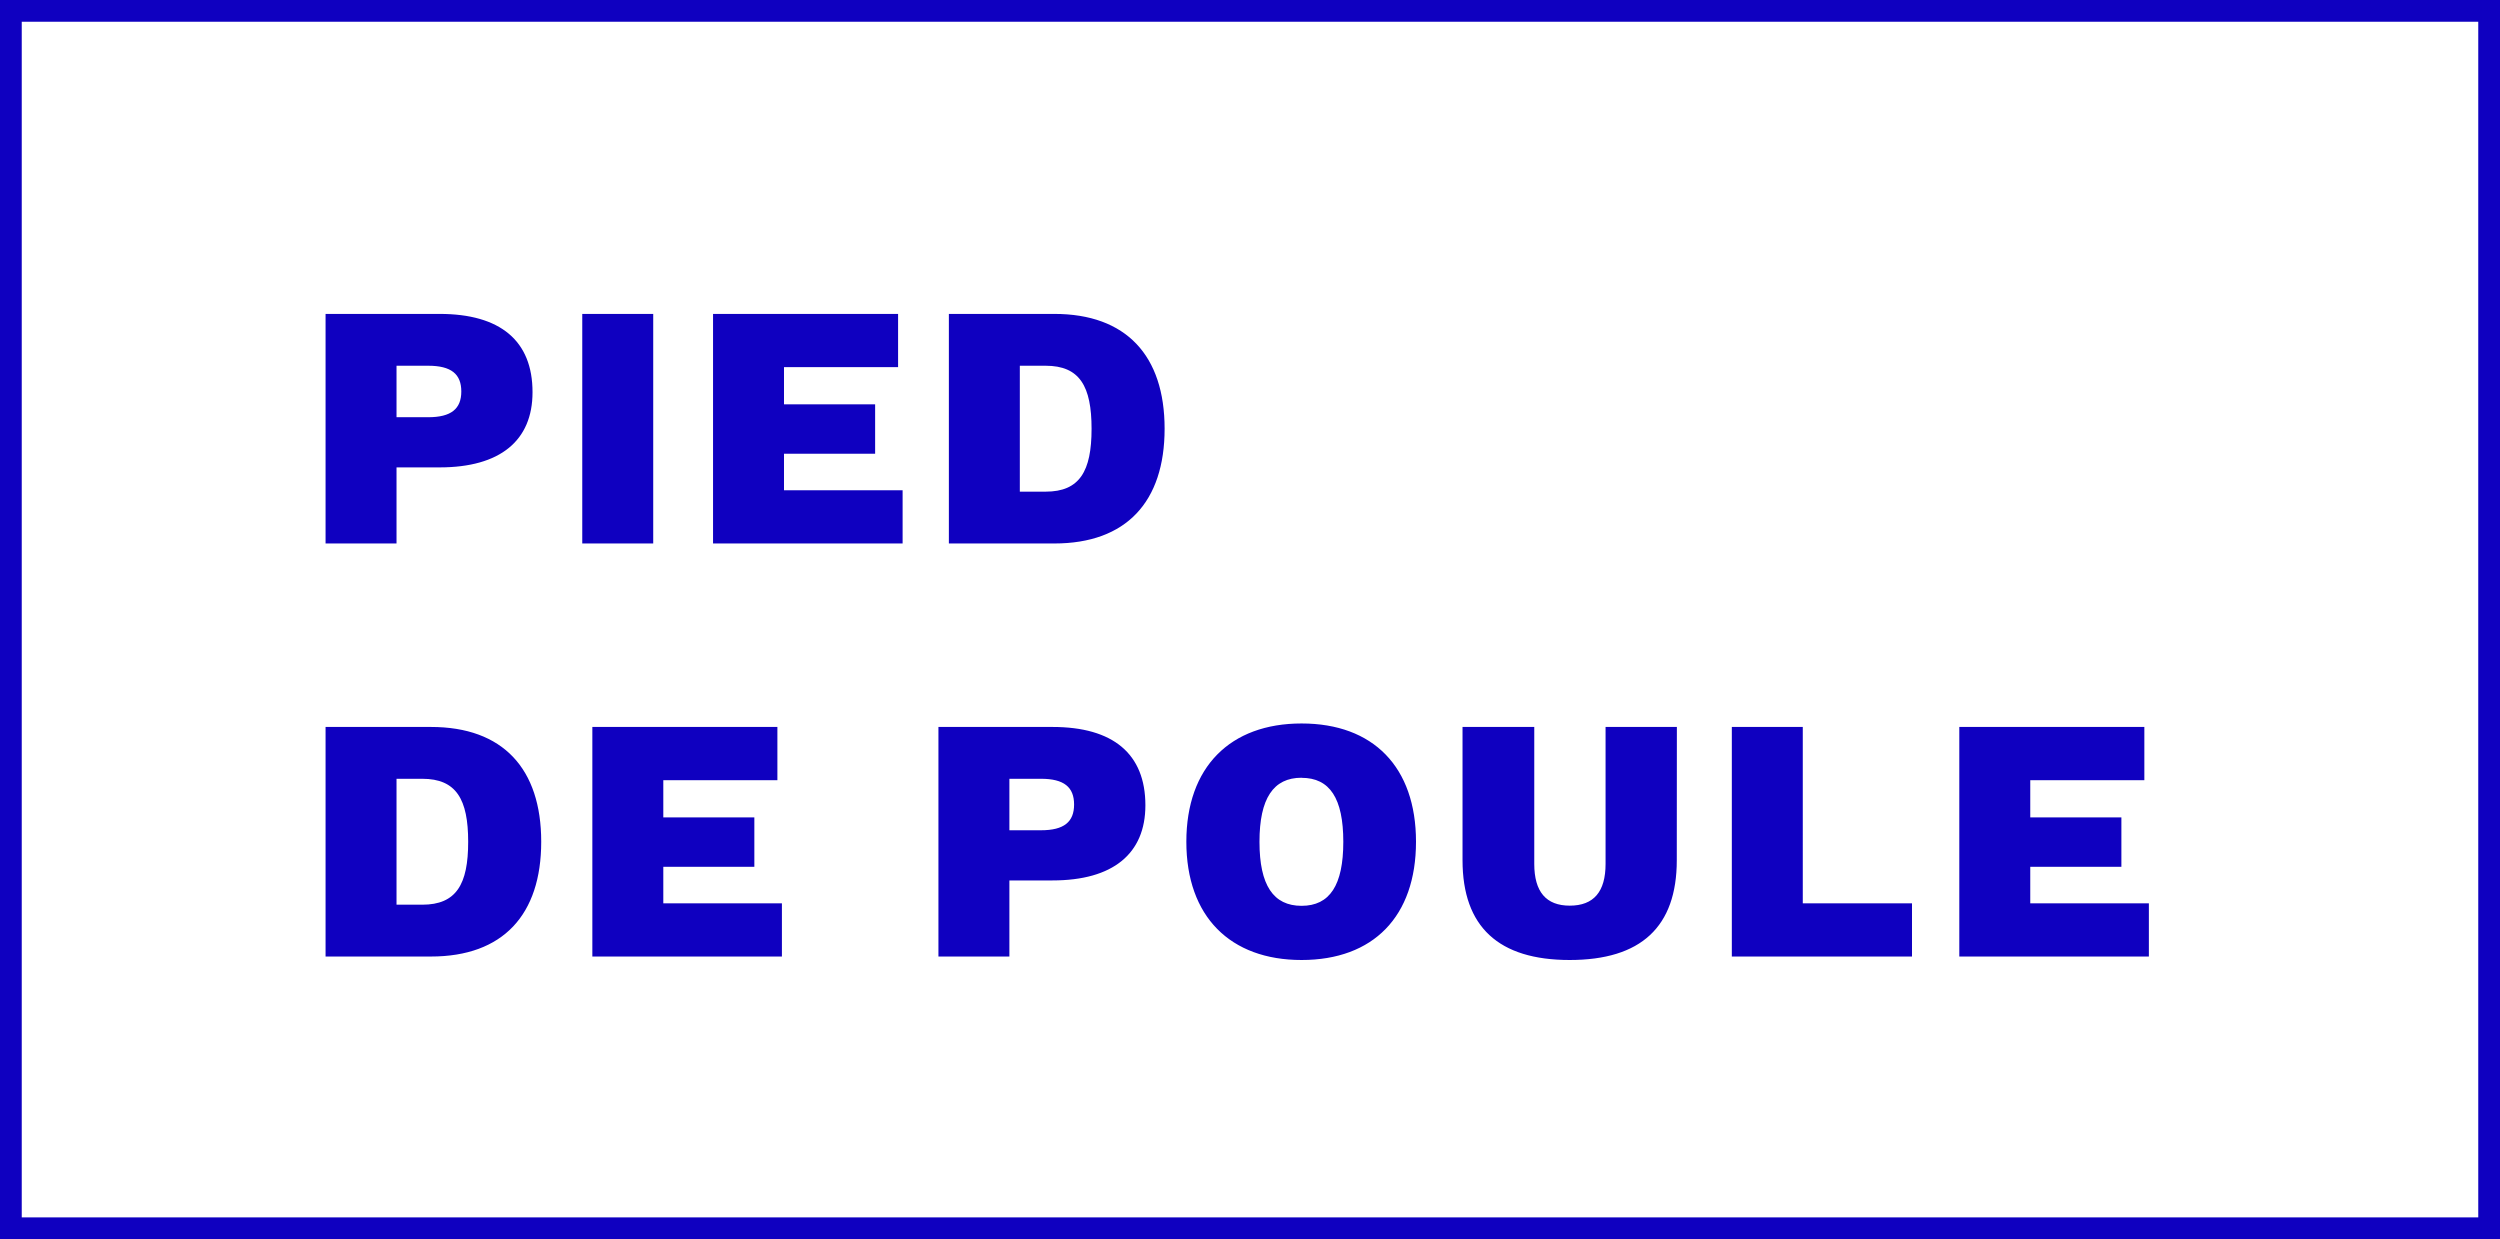<svg xmlns="http://www.w3.org/2000/svg" width="115" height="57" viewBox="0 0 115 57">
  <g id="Groupe_101" data-name="Groupe 101" transform="translate(-1147 -230)">
    <g id="Groupe_58" data-name="Groupe 58" transform="translate(1338 -772)">
      <path id="Tracé_8" data-name="Tracé 8" d="M6.224,4.44H.976V15H4.24V11.5H6.224c2.784,0,4.272-1.232,4.272-3.456C10.5,5.672,9.008,4.44,6.224,4.44ZM5.7,9.192H4.24V6.824H5.7c1.056,0,1.52.384,1.52,1.184S6.752,9.192,5.7,9.192ZM16.048,4.44H12.784V15h3.264Zm6.016,8.112v-1.68h4.192V8.6H22.064V6.888h5.248V4.44H18.8V15h8.72V12.552ZM34.5,4.44H29.648V15H34.5c3.312,0,5.072-1.92,5.072-5.28S37.808,4.44,34.5,4.44Zm-.4,8.176H32.912V6.824H34.1c1.568,0,2.112.944,2.112,2.9S35.664,12.616,34.1,12.616ZM5.824,23.44H.976V34H5.824c3.312,0,5.072-1.92,5.072-5.28S9.136,23.44,5.824,23.44Zm-.4,8.176H4.24V25.824H5.424c1.568,0,2.112.944,2.112,2.9S6.992,31.616,5.424,31.616Zm11.088-.064v-1.68H20.7V27.6H16.512V25.888H21.76V23.44H13.248V34h8.72V31.552Zm17.9-8.112H29.168V34h3.264V30.5h1.984c2.784,0,4.272-1.232,4.272-3.456C38.688,24.672,37.2,23.44,34.416,23.44Zm-.528,4.752H32.432V25.824h1.456c1.056,0,1.52.384,1.52,1.184S34.944,28.192,33.888,28.192ZM45.872,23.28c-3.28,0-5.3,2-5.3,5.44s2.016,5.44,5.3,5.44c3.3,0,5.264-2,5.264-5.44S49.168,23.28,45.872,23.28Zm0,2.5c1.3,0,1.92.944,1.92,2.944s-.624,2.944-1.92,2.944-1.936-.944-1.936-2.944S44.576,25.776,45.872,25.776ZM63.136,23.44h-3.28v6.3c0,1.28-.544,1.92-1.648,1.92q-1.632,0-1.632-1.92v-6.3h-3.3v6.128c0,3.072,1.664,4.592,4.928,4.592,3.28,0,4.928-1.52,4.928-4.592Zm5.792,8.112V23.44H65.664V34h8.288V31.552Zm10.464,0v-1.68h4.192V27.6H79.392V25.888H84.64V23.44H76.128V34h8.72V31.552Z" transform="translate(-177 1012)" fill="#0f00c0"/>
    </g>
    <g id="Rectangle_40" data-name="Rectangle 40" transform="translate(1147 230)" fill="none" stroke="#0f00c0" stroke-width="1">
      <rect width="115" height="57" stroke="none"/>
      <rect x="0.5" y="0.5" width="114" height="56" fill="none"/>
    </g>
  </g>
</svg>
